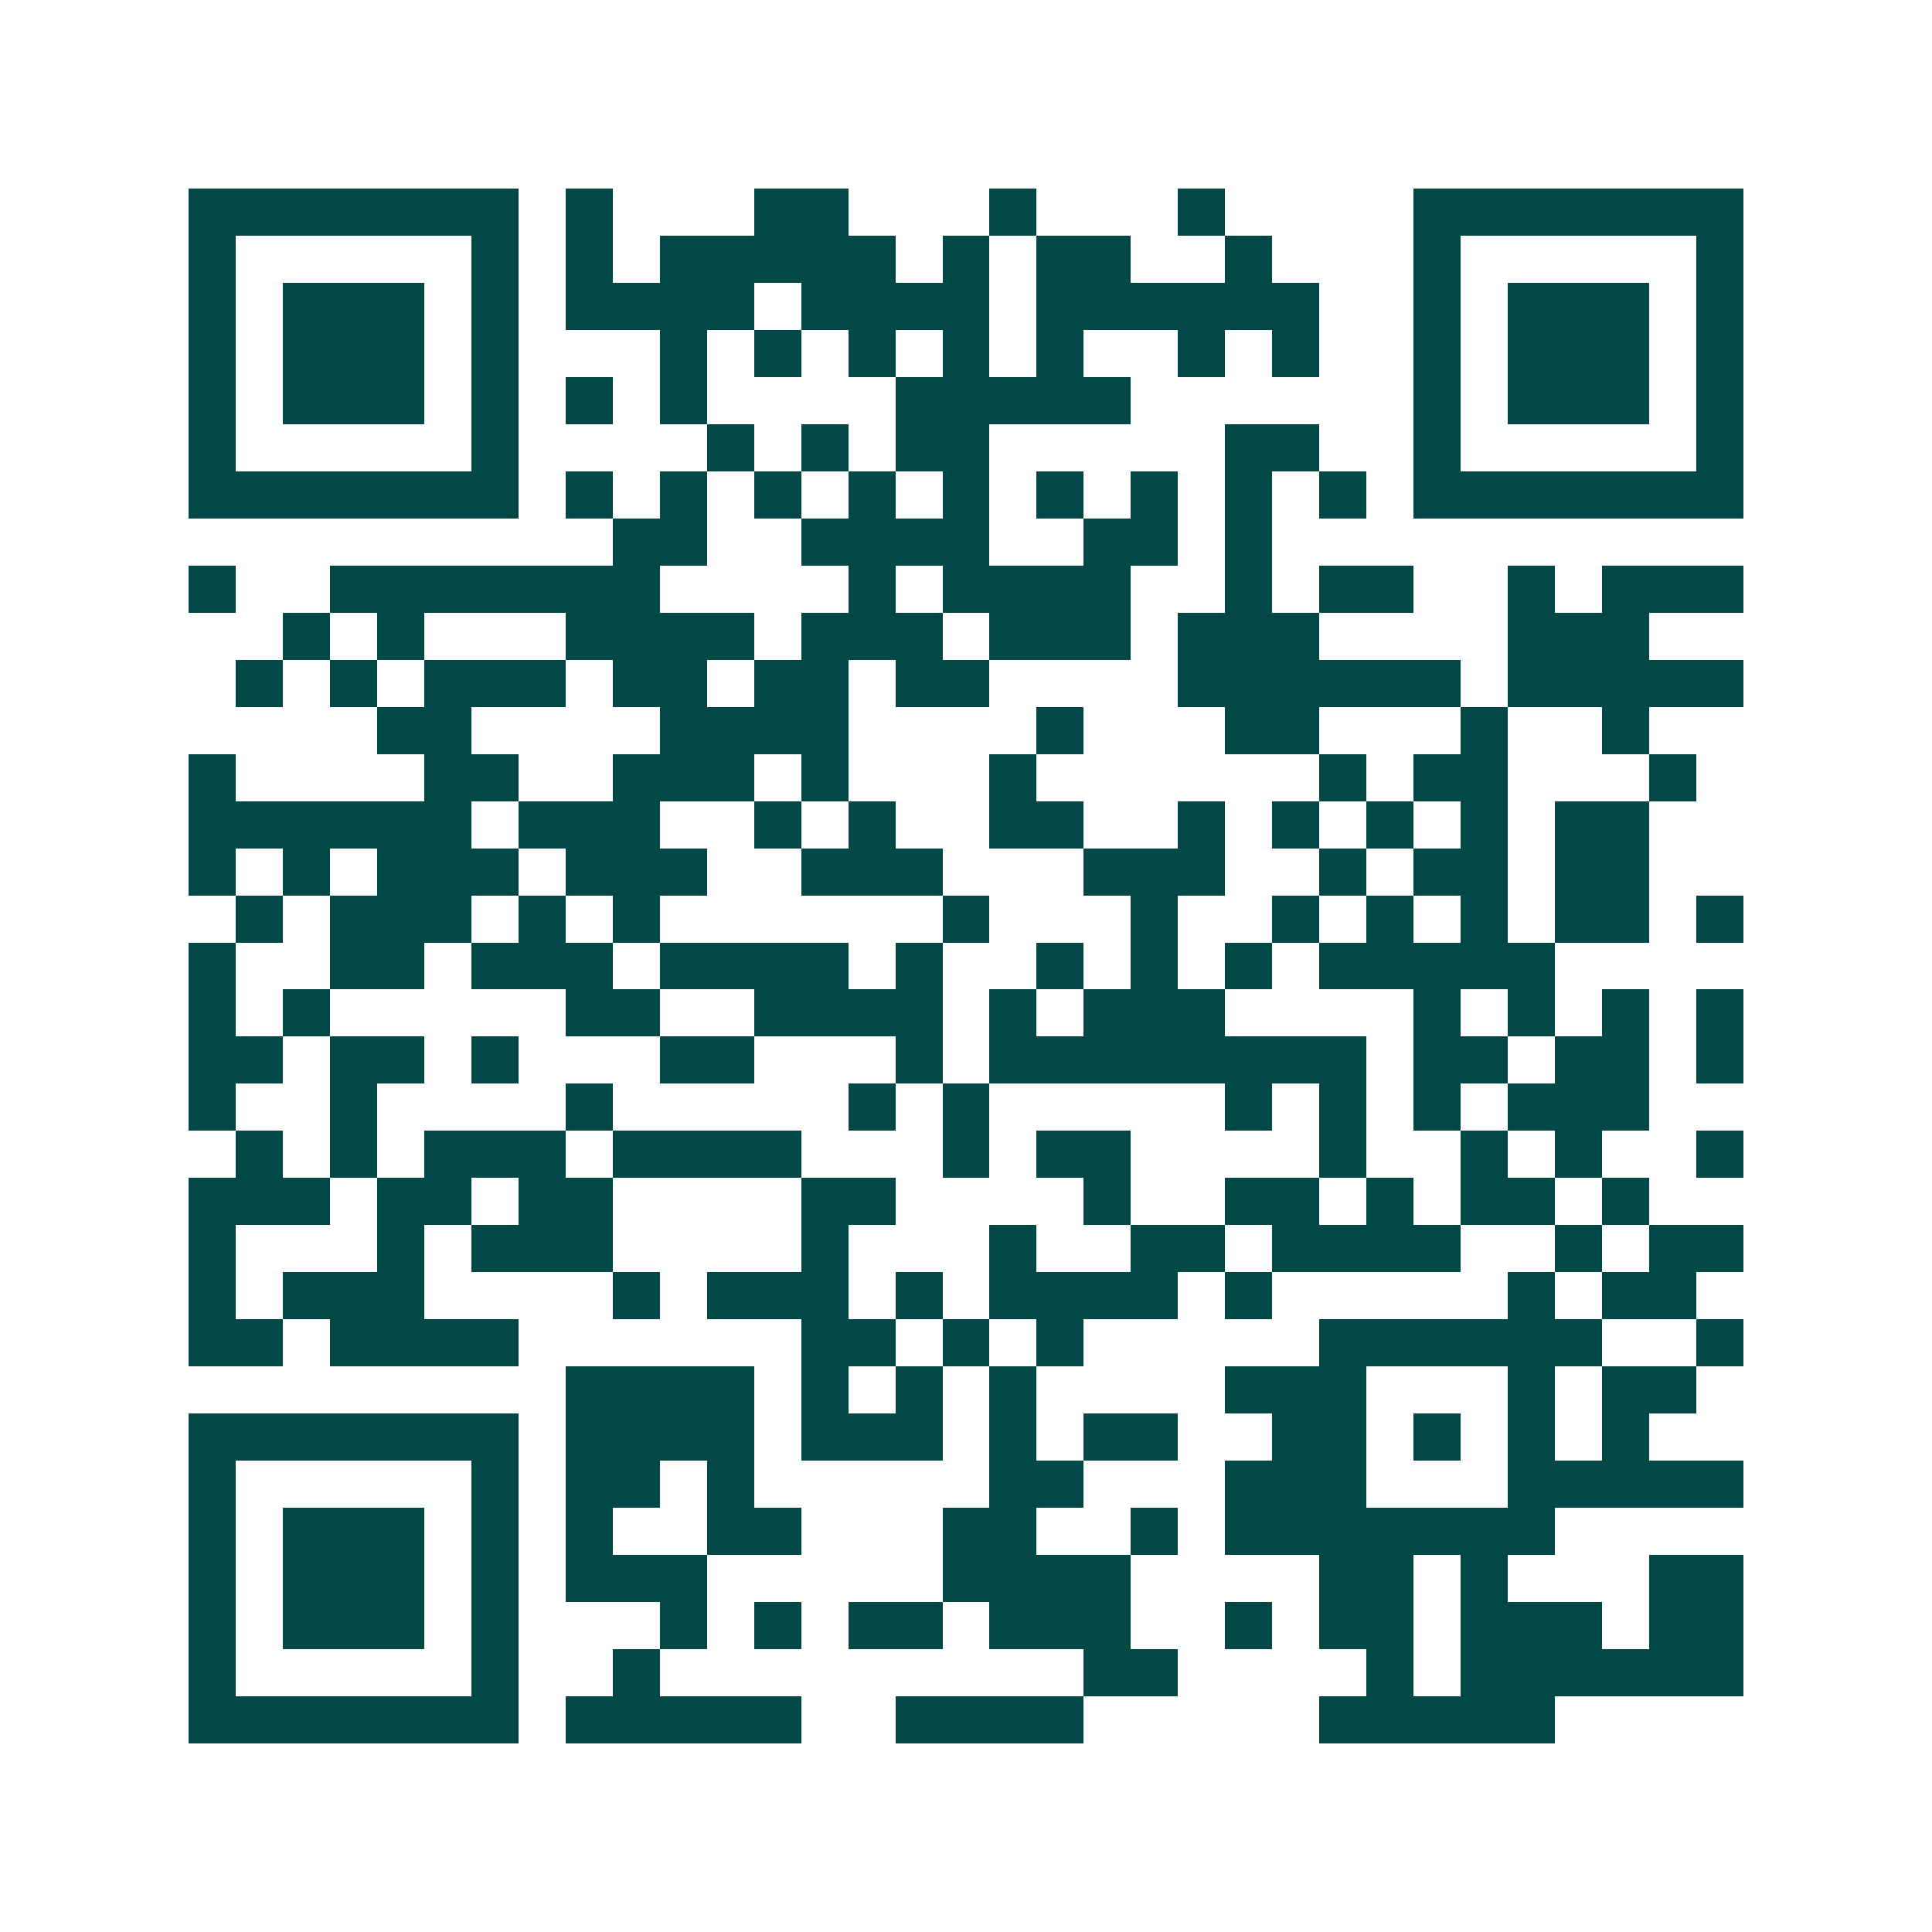 <svg xmlns="http://www.w3.org/2000/svg" width="200" height="200" viewBox="0 0 41 41" shape-rendering="crispEdges"><path fill="#ffffff" d="M0 0h41v41H0z"/><path stroke="#014847" d="M4 4.5h7m1 0h1m3 0h2m3 0h1m3 0h1m4 0h7M4 5.5h1m5 0h1m1 0h1m1 0h5m1 0h1m1 0h2m2 0h1m3 0h1m5 0h1M4 6.5h1m1 0h3m1 0h1m1 0h4m1 0h4m1 0h6m2 0h1m1 0h3m1 0h1M4 7.5h1m1 0h3m1 0h1m3 0h1m1 0h1m1 0h1m1 0h1m1 0h1m2 0h1m1 0h1m2 0h1m1 0h3m1 0h1M4 8.5h1m1 0h3m1 0h1m1 0h1m1 0h1m4 0h5m6 0h1m1 0h3m1 0h1M4 9.5h1m5 0h1m4 0h1m1 0h1m1 0h2m5 0h2m2 0h1m5 0h1M4 10.5h7m1 0h1m1 0h1m1 0h1m1 0h1m1 0h1m1 0h1m1 0h1m1 0h1m1 0h1m1 0h7M13 11.5h2m2 0h4m2 0h2m1 0h1M4 12.5h1m2 0h7m4 0h1m1 0h4m2 0h1m1 0h2m2 0h1m1 0h3M6 13.5h1m1 0h1m3 0h4m1 0h3m1 0h3m1 0h3m4 0h3M5 14.5h1m1 0h1m1 0h3m1 0h2m1 0h2m1 0h2m4 0h6m1 0h5M8 15.5h2m4 0h4m4 0h1m3 0h2m3 0h1m2 0h1M4 16.5h1m4 0h2m2 0h3m1 0h1m3 0h1m6 0h1m1 0h2m3 0h1M4 17.5h6m1 0h3m2 0h1m1 0h1m2 0h2m2 0h1m1 0h1m1 0h1m1 0h1m1 0h2M4 18.5h1m1 0h1m1 0h3m1 0h3m2 0h3m3 0h3m2 0h1m1 0h2m1 0h2M5 19.5h1m1 0h3m1 0h1m1 0h1m6 0h1m3 0h1m2 0h1m1 0h1m1 0h1m1 0h2m1 0h1M4 20.5h1m2 0h2m1 0h3m1 0h4m1 0h1m2 0h1m1 0h1m1 0h1m1 0h5M4 21.5h1m1 0h1m5 0h2m2 0h4m1 0h1m1 0h3m4 0h1m1 0h1m1 0h1m1 0h1M4 22.5h2m1 0h2m1 0h1m3 0h2m3 0h1m1 0h8m1 0h2m1 0h2m1 0h1M4 23.5h1m2 0h1m4 0h1m5 0h1m1 0h1m5 0h1m1 0h1m1 0h1m1 0h3M5 24.5h1m1 0h1m1 0h3m1 0h4m3 0h1m1 0h2m4 0h1m2 0h1m1 0h1m2 0h1M4 25.5h3m1 0h2m1 0h2m4 0h2m4 0h1m2 0h2m1 0h1m1 0h2m1 0h1M4 26.5h1m3 0h1m1 0h3m4 0h1m3 0h1m2 0h2m1 0h4m2 0h1m1 0h2M4 27.5h1m1 0h3m4 0h1m1 0h3m1 0h1m1 0h4m1 0h1m5 0h1m1 0h2M4 28.5h2m1 0h4m6 0h2m1 0h1m1 0h1m5 0h6m2 0h1M12 29.5h4m1 0h1m1 0h1m1 0h1m4 0h3m3 0h1m1 0h2M4 30.5h7m1 0h4m1 0h3m1 0h1m1 0h2m2 0h2m1 0h1m1 0h1m1 0h1M4 31.5h1m5 0h1m1 0h2m1 0h1m5 0h2m3 0h3m3 0h5M4 32.5h1m1 0h3m1 0h1m1 0h1m2 0h2m3 0h2m2 0h1m1 0h7M4 33.5h1m1 0h3m1 0h1m1 0h3m5 0h4m4 0h2m1 0h1m3 0h2M4 34.5h1m1 0h3m1 0h1m3 0h1m1 0h1m1 0h2m1 0h3m2 0h1m1 0h2m1 0h3m1 0h2M4 35.5h1m5 0h1m2 0h1m9 0h2m4 0h1m1 0h6M4 36.5h7m1 0h5m2 0h4m5 0h5"/></svg>
